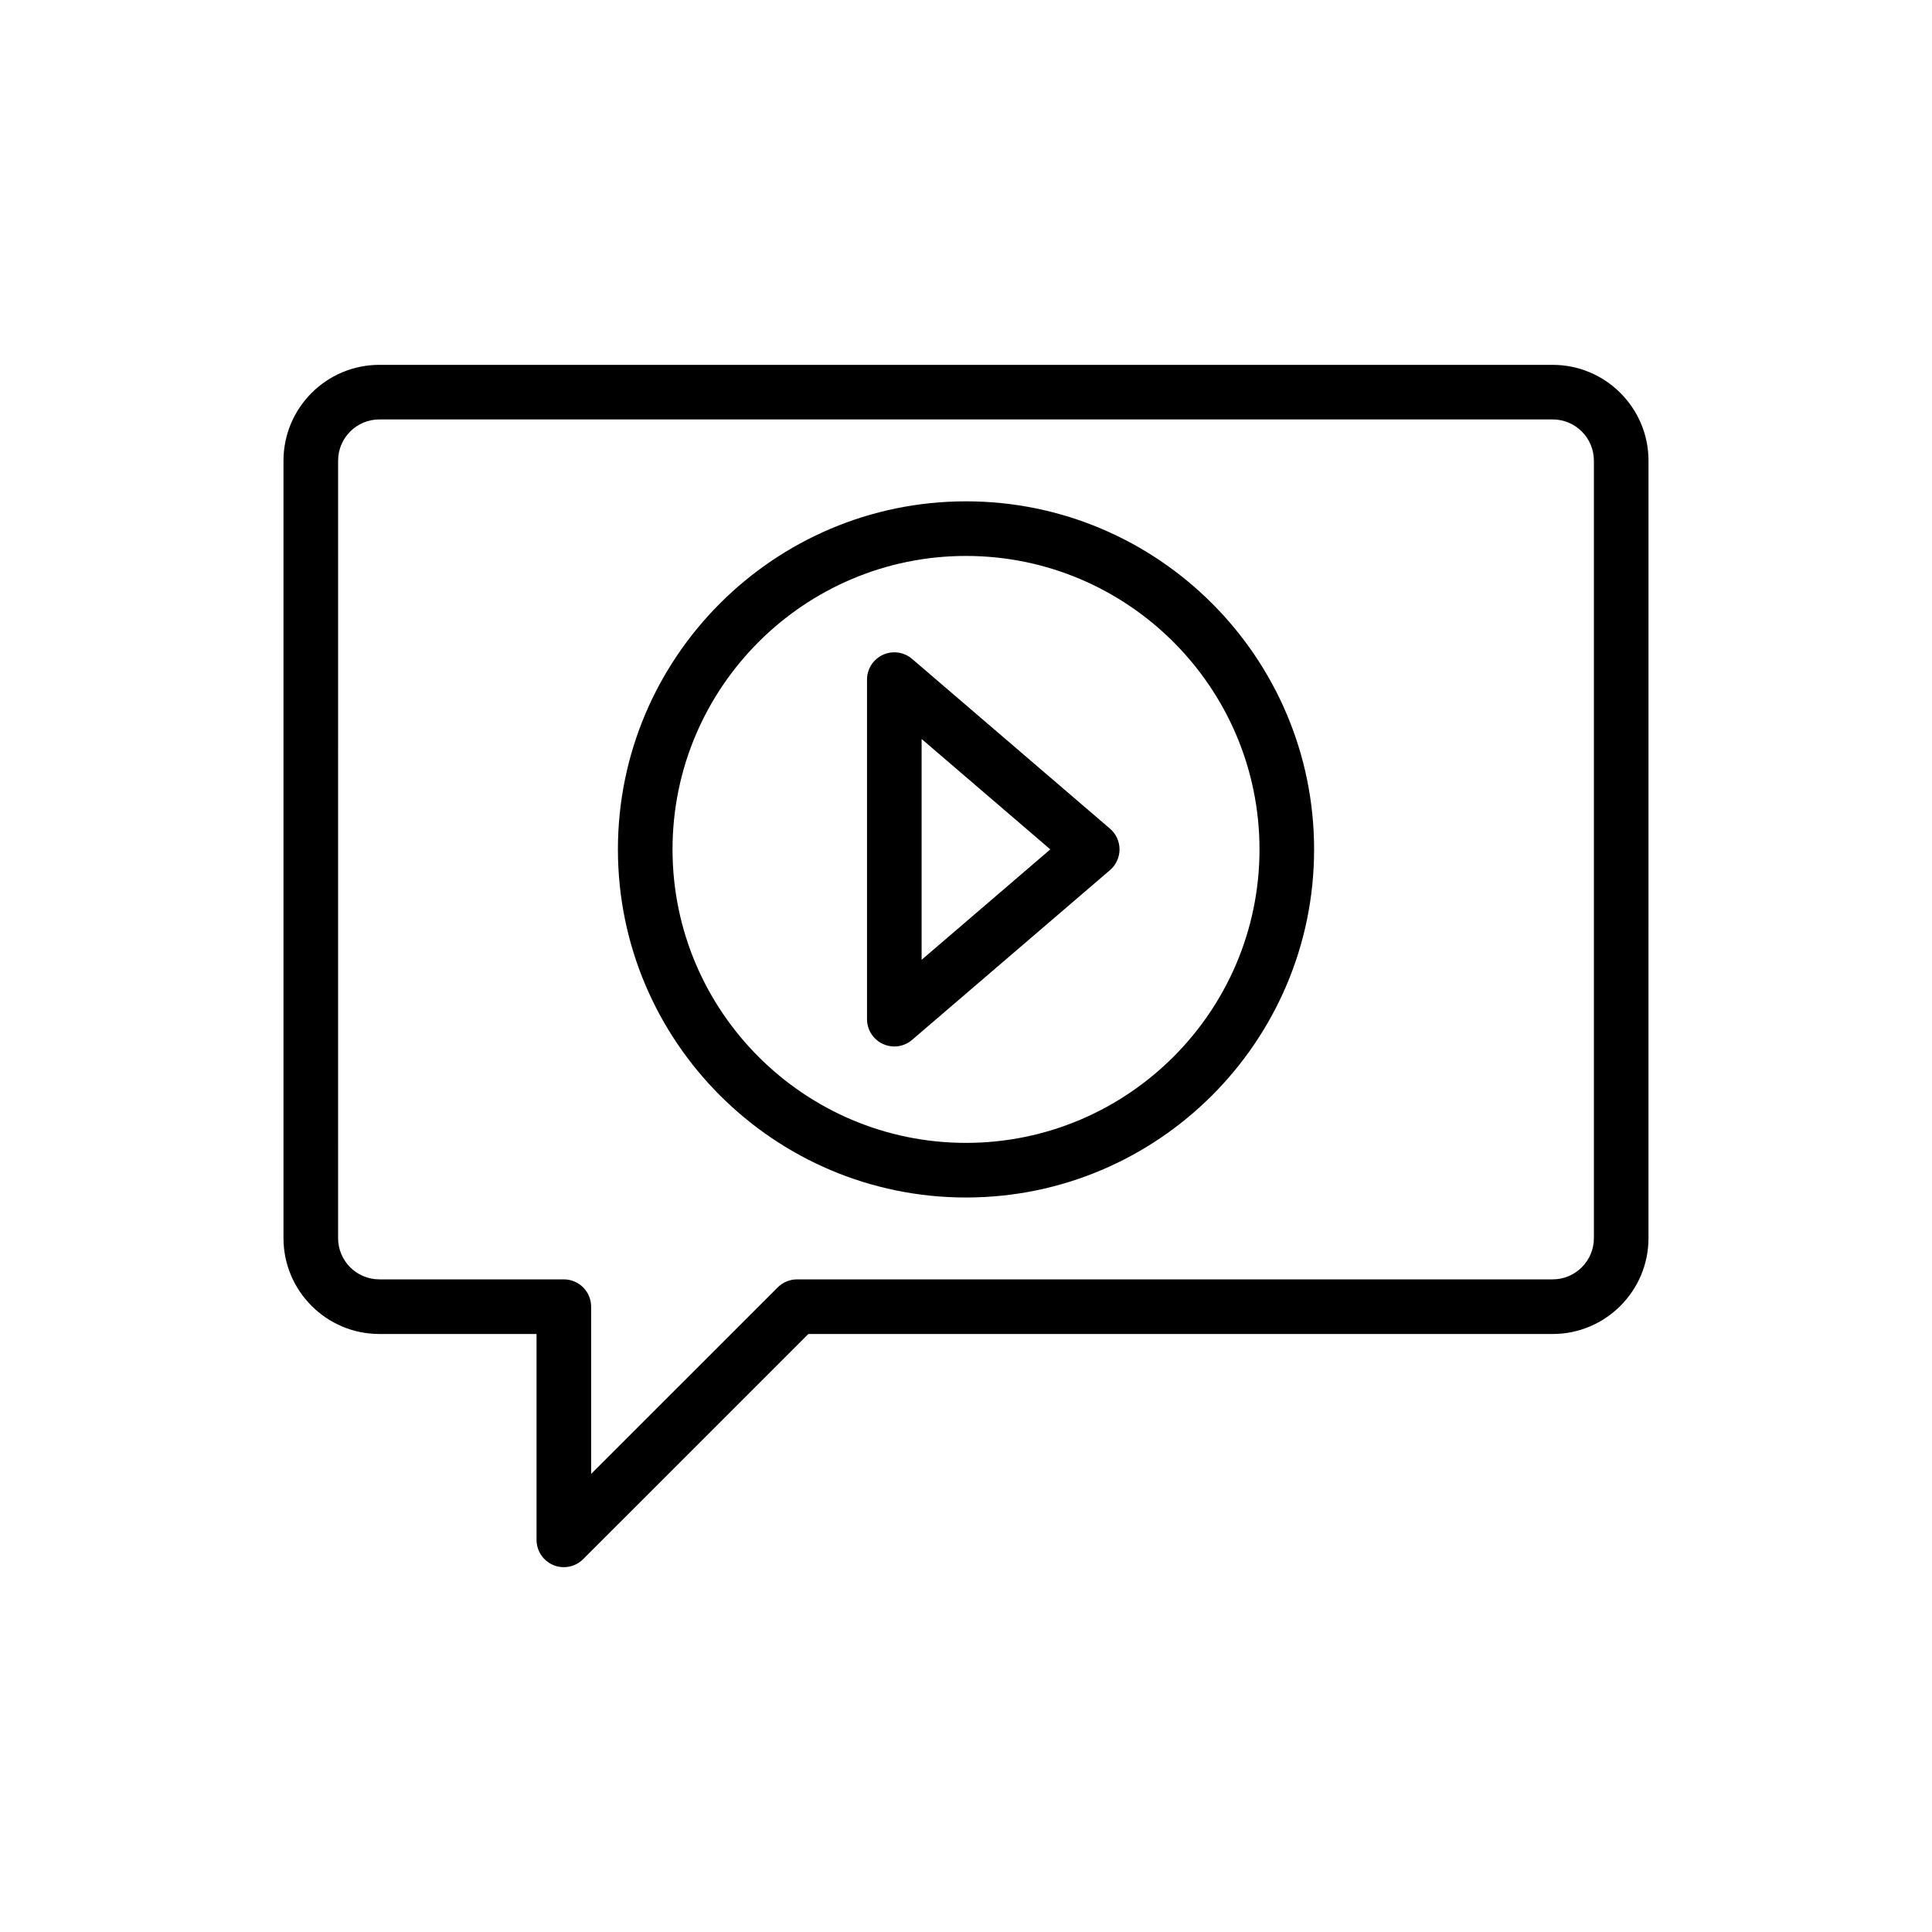 <?xml version="1.0" encoding="UTF-8"?>
<!-- Uploaded to: SVG Repo, www.svgrepo.com, Generator: SVG Repo Mixer Tools -->
<svg fill="#000000" width="800px" height="800px" version="1.1" viewBox="144 144 512 512" xmlns="http://www.w3.org/2000/svg">
 <g>
  <path d="m377.98 420.66c0.969 0.445 2 0.664 3.023 0.664 1.695 0 3.371-0.594 4.711-1.746l52.453-44.992c1.598-1.371 2.523-3.379 2.523-5.488 0-2.113-0.926-4.117-2.523-5.488l-52.453-44.992c-2.148-1.844-5.164-2.262-7.738-1.082-2.566 1.18-4.211 3.746-4.211 6.57v89.984c0.004 2.824 1.648 5.391 4.215 6.57zm10.258-80.82 34.105 29.258-34.105 29.258z"/>
  <path d="m400 461.35c50.871 0 92.25-41.383 92.25-92.246 0-50.863-41.383-92.246-92.25-92.246-50.863 0-92.246 41.383-92.246 92.246 0 50.863 41.383 92.246 92.246 92.246zm0-170.02c42.887 0 77.781 34.887 77.781 77.773 0 42.887-34.898 77.773-77.781 77.773-42.887 0-77.773-34.887-77.773-77.773-0.004-42.887 34.887-77.773 77.773-77.773z"/>
  <path d="m244.54 497.52h41.648v54.559c0 2.926 1.758 5.566 4.465 6.684 0.898 0.375 1.836 0.551 2.769 0.551 1.879 0 3.731-0.734 5.117-2.121l59.68-59.672h197.25c14.004 0 25.398-11.395 25.398-25.406l0.004-206.02c0-14.012-11.398-25.406-25.398-25.406h-310.94c-14.012 0-25.406 11.395-25.406 25.406v206.02c0 14.012 11.395 25.406 25.406 25.406zm-10.938-231.43c0-6.035 4.902-10.938 10.938-10.938h310.93c6.027 0 10.93 4.902 10.93 10.938v206.02c0 6.035-4.902 10.938-10.93 10.938h-200.25c-1.922 0-3.758 0.762-5.117 2.121l-49.449 49.441v-44.328c0-4-3.234-7.234-7.234-7.234h-48.887c-6.035 0-10.938-4.902-10.938-10.938z"/>
 </g>
</svg>
